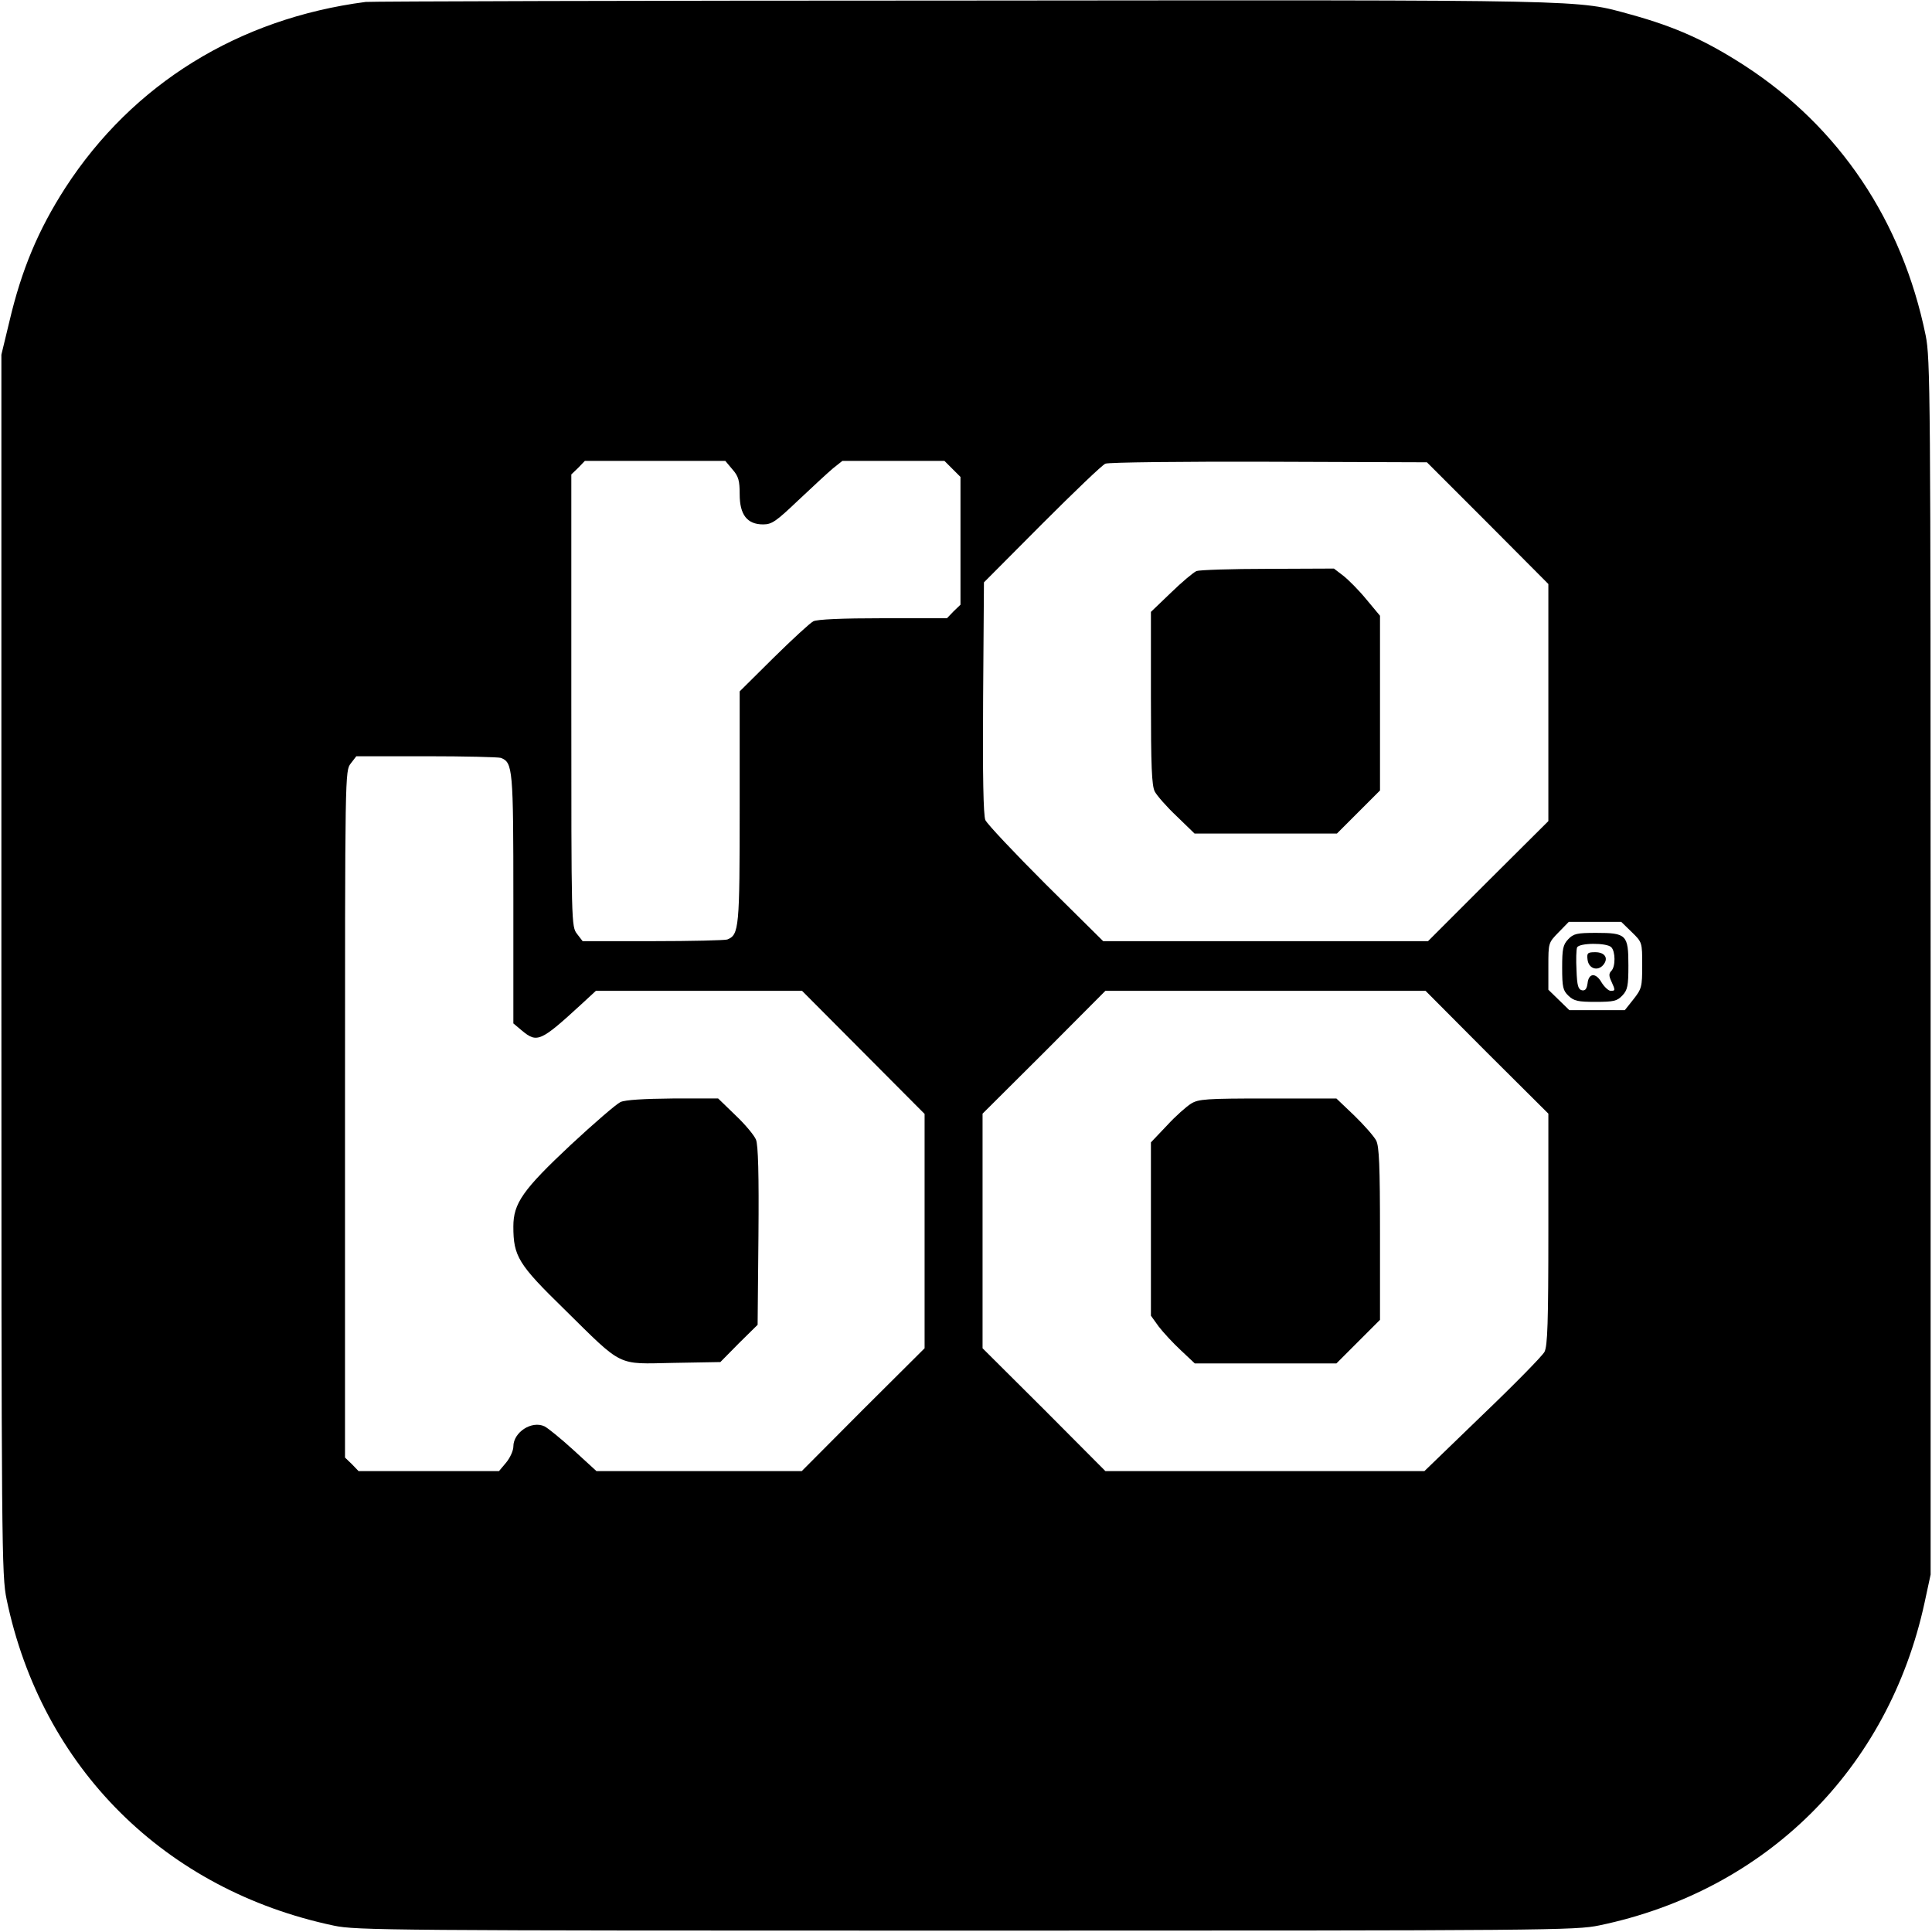 <?xml version="1.0" standalone="no"?>
<!DOCTYPE svg PUBLIC "-//W3C//DTD SVG 20010904//EN"
 "http://www.w3.org/TR/2001/REC-SVG-20010904/DTD/svg10.dtd">
<svg version="1.0" xmlns="http://www.w3.org/2000/svg"
 width="700pt" height="700pt" viewBox="0 0 700 700"
 preserveAspectRatio="xMidYMid meet">
<g transform="translate(0,700) scale(0.1,-0.1)"
fill="#000000" stroke="none">
<path d="M1325 6993 c-461 -60 -844 -297 -1088 -673 -98 -152 -159 -297 -203
-485 l-29 -120 0 -2210 c0 -2127 1 -2213 19 -2300 127 -609 573 -1053 1186
-1182 80 -17 207 -18 2290 -18 2122 0 2208 1 2295 19 604 126 1047 566 1178
1169 l22 102 0 2200 c0 2089 -1 2205 -18 2290 -85 415 -313 755 -657 978 -141
91 -251 140 -410 184 -201 55 -115 53 -2420 51 -1174 0 -2148 -3 -2165 -5z
m1329 -1694 c22 -25 26 -41 26 -90 0 -74 27 -109 85 -109 32 0 47 11 128 88
51 48 107 100 125 115 l34 27 185 0 185 0 29 -29 29 -29 0 -232 0 -231 -25
-24 -24 -25 -231 0 c-150 0 -239 -4 -253 -11 -12 -6 -77 -66 -144 -132 l-123
-122 0 -418 c0 -440 -2 -464 -45 -481 -9 -3 -131 -6 -270 -6 l-254 0 -20 26
c-21 27 -21 32 -21 846 l0 819 25 24 24 25 255 0 254 0 26 -31z m2736 -194
l220 -221 0 -429 0 -430 -218 -217 -218 -218 -589 0 -588 0 -208 206 c-114
114 -213 219 -219 233 -7 18 -10 157 -8 444 l3 417 210 211 c116 116 219 215
230 219 11 5 278 8 593 7 l572 -2 220 -220z m-3575 -851 c43 -17 45 -39 45
-513 l0 -449 31 -26 c55 -46 68 -40 216 96 l52 48 373 0 374 0 222 -223 222
-223 0 -424 0 -425 -223 -222 -222 -223 -372 0 -372 0 -83 76 c-46 42 -93 80
-105 86 -46 22 -113 -21 -113 -73 0 -15 -12 -41 -26 -58 l-26 -31 -254 0 -255
0 -24 25 -25 24 0 1244 c0 1244 0 1244 21 1271 l20 26 254 0 c139 0 261 -3
270 -6z m4097 -631 c38 -37 38 -37 38 -121 0 -78 -2 -85 -32 -123 l-31 -39
-101 0 -100 0 -38 37 -38 37 0 85 c0 85 0 85 37 123 l37 38 95 0 95 0 38 -37z
m-525 -436 l223 -222 0 -418 c0 -341 -3 -423 -14 -445 -8 -15 -109 -118 -225
-229 l-210 -203 -578 0 -578 0 -222 223 -223 222 0 425 0 425 223 222 222 223
580 0 580 0 222 -223z"/>
<path d="M4335 4931 c-11 -5 -53 -40 -92 -78 l-73 -70 0 -312 c0 -248 3 -318
14 -339 8 -15 43 -55 79 -89 l65 -63 258 0 258 0 78 78 78 78 0 317 0 316 -50
60 c-27 33 -65 71 -83 85 l-34 26 -239 -1 c-131 0 -248 -4 -259 -8z"/>
<path d="M2248 3007 c-15 -7 -96 -77 -180 -155 -174 -163 -208 -212 -208 -296
0 -108 18 -137 184 -299 216 -213 189 -199 395 -195 l171 3 67 68 68 67 3 322
c2 223 -1 330 -9 349 -6 15 -39 55 -74 88 l-63 61 -164 0 c-105 -1 -173 -5
-190 -13z"/>
<path d="M5682 3597 c-19 -20 -22 -35 -22 -103 0 -71 3 -83 23 -102 20 -19 35
-22 98 -22 66 0 78 3 97 23 19 20 22 35 22 109 0 111 -7 118 -117 118 -70 0
-82 -3 -101 -23z m156 -29 c15 -15 16 -70 0 -86 -9 -9 -9 -18 0 -37 15 -33 15
-35 -2 -35 -8 0 -23 14 -33 30 -21 37 -47 35 -51 -3 -3 -20 -8 -27 -20 -25
-14 3 -18 17 -20 72 -2 38 -1 75 2 83 7 17 107 18 124 1z"/>
<path d="M5752 3523 c4 -33 37 -43 57 -19 20 24 6 46 -29 46 -28 0 -31 -3 -28
-27z"/>
<path d="M4315 3001 c-16 -10 -56 -45 -87 -79 l-58 -61 0 -314 0 -314 28 -39
c16 -21 52 -60 80 -86 l51 -48 257 0 256 0 79 79 79 79 0 311 c0 248 -3 318
-14 339 -8 15 -43 55 -79 90 l-65 62 -249 0 c-224 0 -251 -2 -278 -19z"/>
</g>
</svg>
